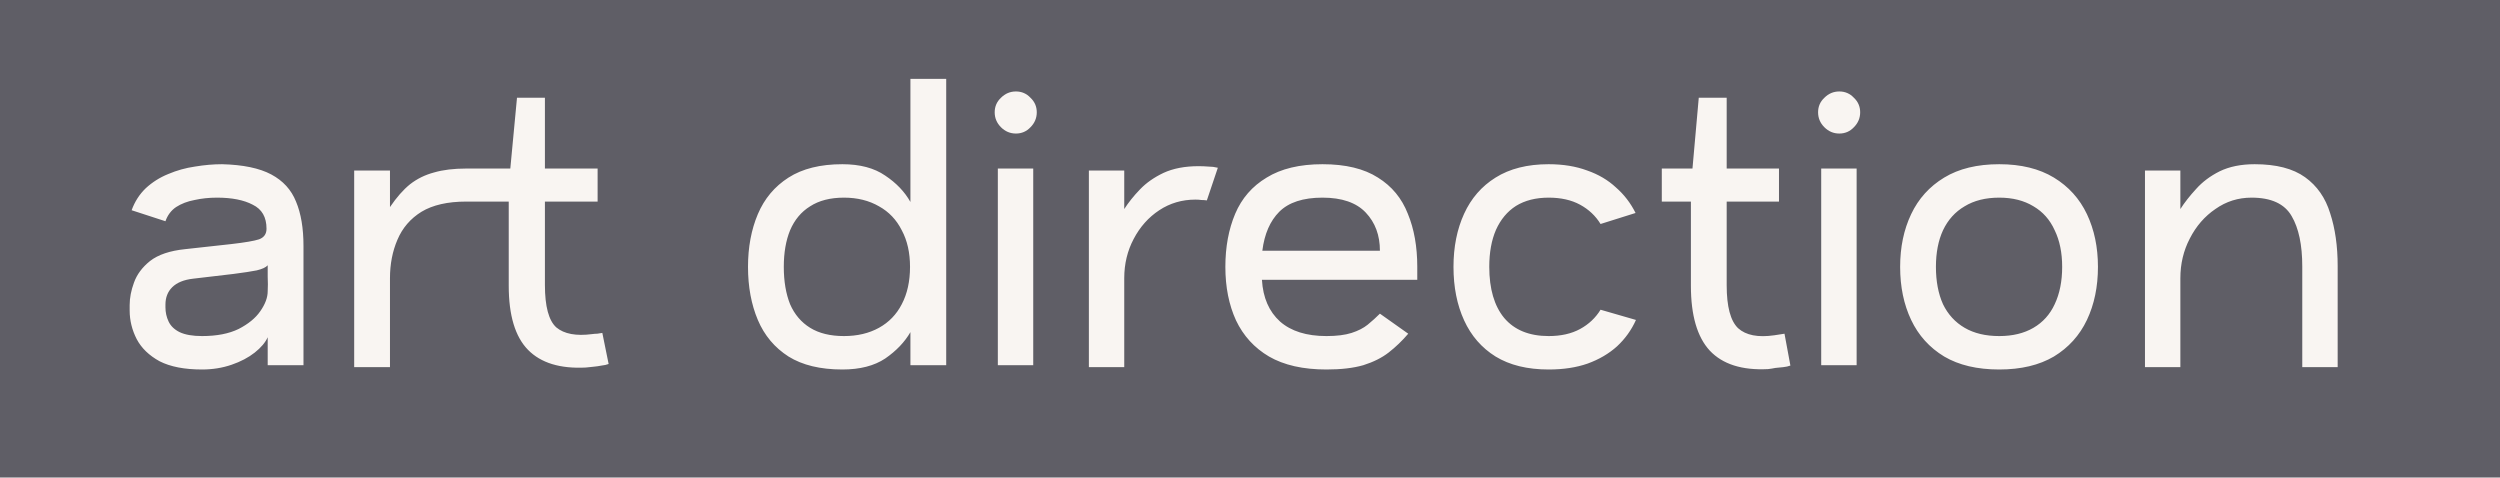<?xml version="1.0" encoding="UTF-8"?> <svg xmlns="http://www.w3.org/2000/svg" width="89" height="17" viewBox="0 0 89 17" fill="none"><rect width="89" height="17" fill="#5F5E66"></rect><path d="M7.192 13.154C6.567 13.154 6.063 13.056 5.68 12.86C5.307 12.655 5.036 12.393 4.868 12.076C4.7 11.749 4.616 11.409 4.616 11.054V10.858C4.616 10.606 4.667 10.34 4.77 10.06C4.873 9.771 5.064 9.514 5.344 9.29C5.633 9.066 6.049 8.926 6.59 8.87L8.242 8.688C8.727 8.632 9.054 8.576 9.222 8.52C9.399 8.455 9.488 8.329 9.488 8.142C9.488 7.731 9.325 7.447 8.998 7.288C8.681 7.12 8.256 7.036 7.724 7.036C7.444 7.036 7.178 7.064 6.926 7.12C6.674 7.167 6.455 7.251 6.268 7.372C6.091 7.493 5.965 7.661 5.89 7.876L4.686 7.484C4.798 7.176 4.966 6.915 5.19 6.7C5.423 6.485 5.689 6.317 5.988 6.196C6.296 6.065 6.613 5.977 6.94 5.93C7.276 5.874 7.598 5.846 7.906 5.846C8.653 5.865 9.236 5.986 9.656 6.21C10.076 6.434 10.37 6.756 10.538 7.176C10.715 7.596 10.804 8.123 10.804 8.758V13H9.53V12.006C9.446 12.193 9.292 12.375 9.068 12.552C8.844 12.729 8.569 12.874 8.242 12.986C7.915 13.098 7.565 13.154 7.192 13.154ZM7.192 11.964C7.715 11.964 8.149 11.88 8.494 11.712C8.839 11.535 9.096 11.325 9.264 11.082C9.441 10.83 9.53 10.592 9.53 10.368C9.539 10.209 9.539 10.037 9.53 9.85C9.53 9.654 9.53 9.519 9.53 9.444C9.465 9.519 9.334 9.579 9.138 9.626C8.951 9.663 8.676 9.705 8.312 9.752L6.884 9.92C6.548 9.957 6.296 10.06 6.128 10.228C5.969 10.387 5.89 10.592 5.89 10.844V10.942C5.89 11.119 5.927 11.287 6.002 11.446C6.077 11.605 6.207 11.731 6.394 11.824C6.59 11.917 6.856 11.964 7.192 11.964ZM16.599 7.176C15.937 7.176 15.405 7.297 15.003 7.54C14.611 7.783 14.327 8.114 14.149 8.534C13.972 8.945 13.883 9.402 13.883 9.906V13.07H12.609V6.07H13.883V7.372C14.117 7.027 14.355 6.756 14.597 6.56C14.849 6.364 15.134 6.224 15.451 6.14C15.769 6.047 16.151 6 16.599 6H18.167L18.405 3.48H19.399V6H21.275V7.176H19.399V10.144C19.399 10.909 19.535 11.413 19.805 11.656C20.085 11.889 20.51 11.969 21.079 11.894C21.145 11.885 21.205 11.88 21.261 11.88C21.327 11.871 21.387 11.861 21.443 11.852L21.667 12.958C21.593 12.986 21.509 13.005 21.415 13.014C21.322 13.033 21.224 13.047 21.121 13.056C21.028 13.065 20.939 13.075 20.855 13.084C19.941 13.131 19.255 12.921 18.797 12.454C18.34 11.987 18.111 11.227 18.111 10.172V7.176H16.599ZM29.989 13.154C29.205 13.154 28.566 13 28.071 12.692C27.576 12.375 27.212 11.941 26.979 11.39C26.746 10.839 26.629 10.209 26.629 9.5C26.629 8.8 26.746 8.175 26.979 7.624C27.212 7.073 27.576 6.639 28.071 6.322C28.566 6.005 29.205 5.846 29.989 5.846C30.614 5.846 31.123 5.981 31.515 6.252C31.907 6.513 32.206 6.826 32.411 7.19V2.808H33.685V13H32.411V11.824C32.206 12.179 31.907 12.491 31.515 12.762C31.123 13.023 30.614 13.154 29.989 13.154ZM27.903 9.5C27.903 10.013 27.978 10.457 28.127 10.83C28.286 11.194 28.524 11.474 28.841 11.67C29.158 11.866 29.56 11.964 30.045 11.964C30.521 11.964 30.936 11.866 31.291 11.67C31.646 11.474 31.916 11.194 32.103 10.83C32.299 10.457 32.397 10.013 32.397 9.5C32.397 8.996 32.299 8.562 32.103 8.198C31.916 7.825 31.646 7.54 31.291 7.344C30.936 7.139 30.521 7.036 30.045 7.036C29.56 7.036 29.158 7.139 28.841 7.344C28.524 7.54 28.286 7.825 28.127 8.198C27.978 8.562 27.903 8.996 27.903 9.5ZM36.783 6V13H35.523V6H36.783ZM36.167 4.754C35.962 4.754 35.784 4.679 35.635 4.53C35.486 4.381 35.411 4.203 35.411 3.998C35.411 3.793 35.486 3.62 35.635 3.48C35.784 3.331 35.962 3.256 36.167 3.256C36.372 3.256 36.545 3.331 36.685 3.48C36.834 3.62 36.909 3.793 36.909 3.998C36.909 4.203 36.834 4.381 36.685 4.53C36.545 4.679 36.372 4.754 36.167 4.754ZM42.964 7.134C42.898 7.125 42.833 7.12 42.767 7.12C42.712 7.111 42.642 7.106 42.557 7.106C42.081 7.106 41.652 7.232 41.27 7.484C40.887 7.736 40.584 8.077 40.359 8.506C40.136 8.926 40.023 9.393 40.023 9.906V13.07H38.764V6.07H40.023V7.442C40.173 7.209 40.359 6.975 40.584 6.742C40.807 6.509 41.087 6.313 41.423 6.154C41.769 5.995 42.184 5.916 42.669 5.916C42.791 5.916 42.907 5.921 43.02 5.93C43.132 5.93 43.243 5.944 43.355 5.972L42.964 7.134ZM50.455 9.962H44.925C44.962 10.597 45.177 11.091 45.569 11.446C45.961 11.791 46.512 11.964 47.221 11.964C47.585 11.964 47.884 11.927 48.117 11.852C48.35 11.777 48.542 11.679 48.691 11.558C48.85 11.427 48.995 11.297 49.125 11.166L50.133 11.88C49.919 12.132 49.685 12.356 49.433 12.552C49.191 12.739 48.892 12.888 48.537 13C48.182 13.103 47.744 13.154 47.221 13.154C46.391 13.154 45.709 13 45.177 12.692C44.654 12.384 44.263 11.955 44.001 11.404C43.749 10.853 43.623 10.219 43.623 9.5C43.623 8.791 43.74 8.161 43.973 7.61C44.206 7.059 44.58 6.63 45.093 6.322C45.606 6.005 46.269 5.846 47.081 5.846C47.903 5.846 48.56 6.005 49.055 6.322C49.55 6.63 49.904 7.059 50.119 7.61C50.343 8.151 50.455 8.781 50.455 9.5V9.962ZM44.939 8.926H49.125C49.125 8.375 48.957 7.923 48.621 7.568C48.285 7.213 47.772 7.036 47.081 7.036C46.391 7.036 45.877 7.204 45.541 7.54C45.215 7.867 45.014 8.329 44.939 8.926ZM56.98 7.974C56.803 7.685 56.56 7.456 56.252 7.288C55.944 7.12 55.571 7.036 55.132 7.036C54.675 7.036 54.288 7.134 53.97 7.33C53.662 7.526 53.424 7.811 53.256 8.184C53.098 8.548 53.018 8.987 53.018 9.5C53.018 10.284 53.196 10.891 53.55 11.32C53.914 11.749 54.442 11.964 55.132 11.964C55.571 11.964 55.944 11.88 56.252 11.712C56.56 11.544 56.803 11.315 56.98 11.026L58.24 11.39C58.082 11.745 57.858 12.057 57.568 12.328C57.279 12.589 56.929 12.795 56.518 12.944C56.117 13.084 55.655 13.154 55.132 13.154C54.376 13.154 53.746 13 53.242 12.692C52.748 12.384 52.374 11.955 52.122 11.404C51.87 10.853 51.744 10.219 51.744 9.5C51.744 8.791 51.87 8.161 52.122 7.61C52.374 7.059 52.748 6.63 53.242 6.322C53.746 6.005 54.376 5.846 55.132 5.846C55.646 5.846 56.103 5.921 56.504 6.07C56.906 6.21 57.246 6.411 57.526 6.672C57.816 6.924 58.049 7.227 58.226 7.582L56.98 7.974ZM63.738 13.014C63.663 13.042 63.579 13.061 63.486 13.07C63.392 13.079 63.299 13.089 63.206 13.098C63.112 13.117 63.024 13.131 62.94 13.14C62.016 13.187 61.325 12.967 60.868 12.482C60.42 11.997 60.196 11.227 60.196 10.172V7.176H59.16V6H60.252L60.476 3.48H61.47V6H63.332V7.176H61.47V10.158C61.47 10.914 61.605 11.423 61.876 11.684C62.156 11.936 62.585 12.02 63.164 11.936C63.22 11.927 63.28 11.917 63.346 11.908C63.411 11.899 63.472 11.889 63.528 11.88L63.738 13.014ZM66.096 6V13H64.835V6H66.096ZM65.48 4.754C65.274 4.754 65.097 4.679 64.948 4.53C64.798 4.381 64.724 4.203 64.724 3.998C64.724 3.793 64.798 3.62 64.948 3.48C65.097 3.331 65.274 3.256 65.48 3.256C65.685 3.256 65.858 3.331 65.998 3.48C66.147 3.62 66.222 3.793 66.222 3.998C66.222 4.203 66.147 4.381 65.998 4.53C65.858 4.679 65.685 4.754 65.48 4.754ZM71.173 13.154C70.389 13.154 69.735 13 69.213 12.692C68.69 12.375 68.298 11.941 68.037 11.39C67.775 10.839 67.645 10.209 67.645 9.5C67.645 8.8 67.775 8.175 68.037 7.624C68.298 7.073 68.69 6.639 69.213 6.322C69.735 6.005 70.389 5.846 71.173 5.846C71.947 5.846 72.596 6.005 73.119 6.322C73.641 6.639 74.033 7.073 74.295 7.624C74.556 8.175 74.687 8.8 74.687 9.5C74.687 10.209 74.556 10.839 74.295 11.39C74.033 11.941 73.641 12.375 73.119 12.692C72.596 13 71.947 13.154 71.173 13.154ZM71.173 11.964C71.649 11.964 72.055 11.866 72.391 11.67C72.727 11.474 72.979 11.194 73.147 10.83C73.324 10.457 73.413 10.013 73.413 9.5C73.413 8.996 73.324 8.562 73.147 8.198C72.979 7.825 72.727 7.54 72.391 7.344C72.055 7.139 71.649 7.036 71.173 7.036C70.687 7.036 70.277 7.139 69.941 7.344C69.605 7.54 69.348 7.825 69.171 8.198C69.003 8.562 68.919 8.996 68.919 9.5C68.919 10.013 69.003 10.457 69.171 10.83C69.348 11.194 69.605 11.474 69.941 11.67C70.277 11.866 70.687 11.964 71.173 11.964ZM81.961 13.07V9.486C81.961 8.721 81.835 8.123 81.583 7.694C81.331 7.255 80.855 7.036 80.155 7.036C79.679 7.036 79.25 7.171 78.867 7.442C78.484 7.703 78.181 8.053 77.957 8.492C77.733 8.921 77.621 9.393 77.621 9.906V13.07H76.361V6.07H77.621V7.442C77.77 7.209 77.957 6.971 78.181 6.728C78.405 6.476 78.685 6.266 79.021 6.098C79.367 5.93 79.782 5.846 80.267 5.846C81.032 5.846 81.63 6 82.059 6.308C82.489 6.616 82.787 7.045 82.955 7.596C83.132 8.137 83.221 8.763 83.221 9.472V13.07H81.961Z" fill="#F9F5F2"></path></svg> 